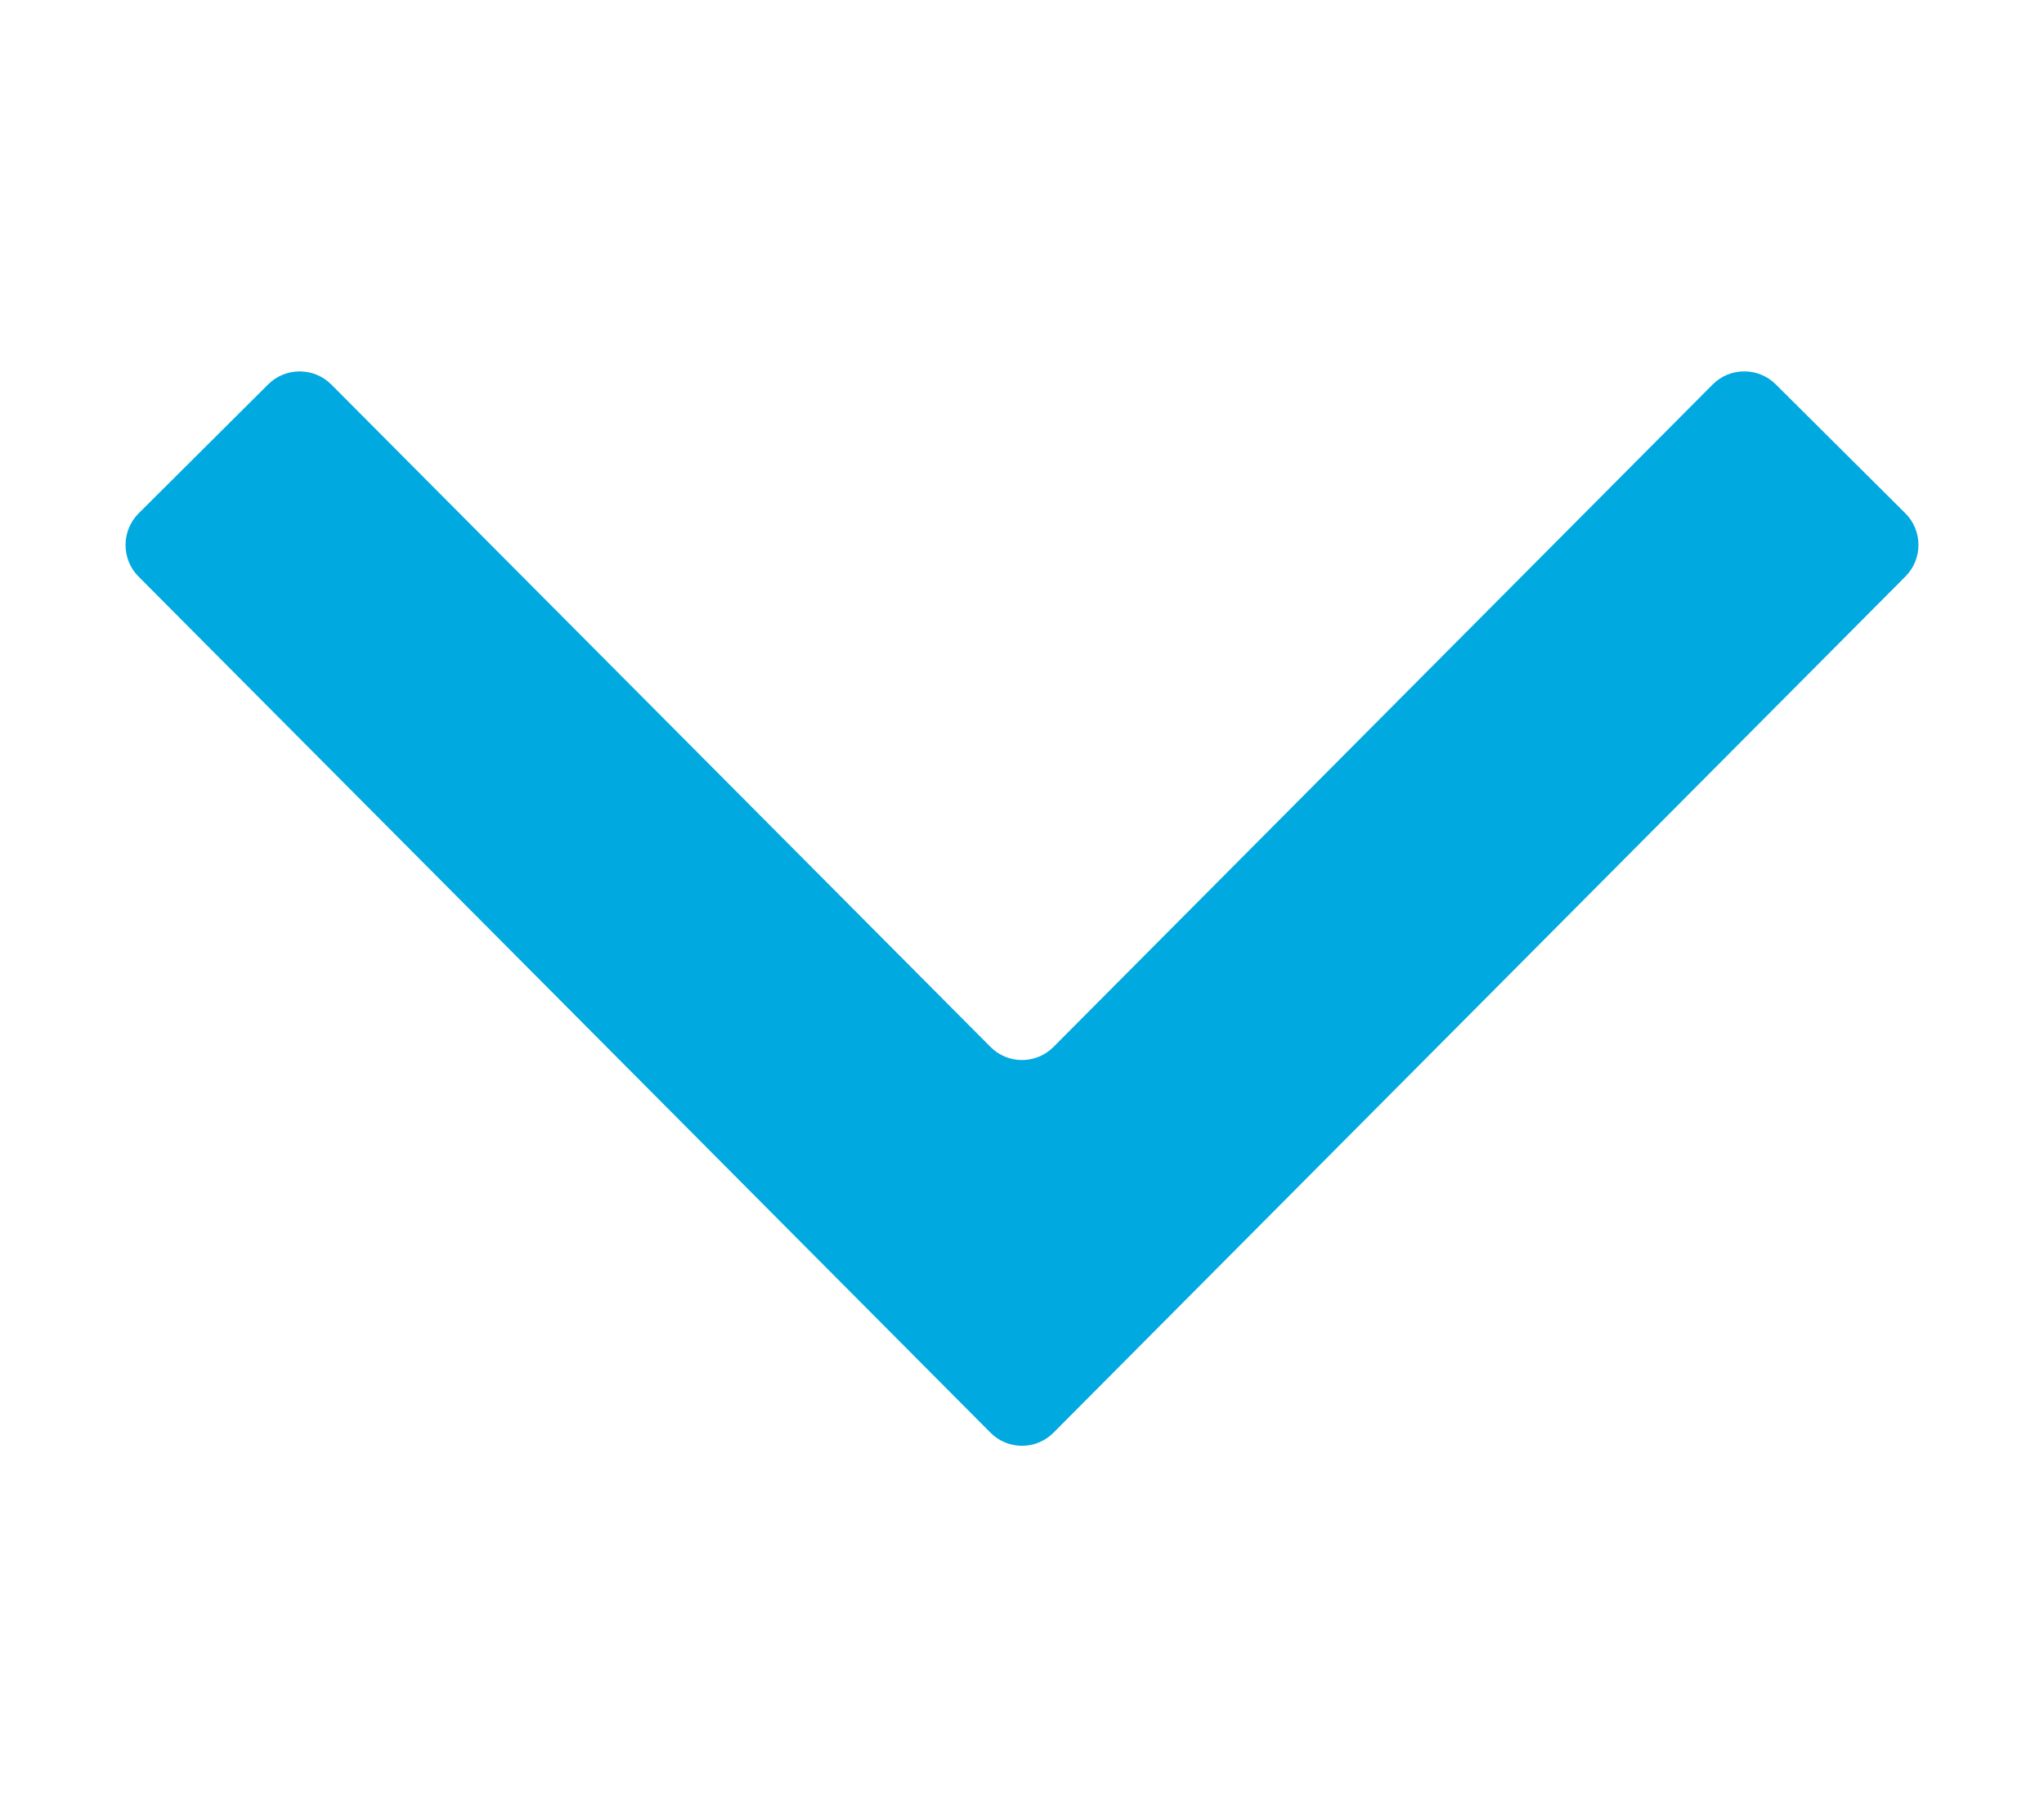 <?xml version="1.0" encoding="utf-8"?>
<!-- Generator: Adobe Illustrator 16.0.0, SVG Export Plug-In . SVG Version: 6.00 Build 0)  -->
<!DOCTYPE svg PUBLIC "-//W3C//DTD SVG 1.1//EN" "http://www.w3.org/Graphics/SVG/1.1/DTD/svg11.dtd">
<svg version="1.1" id="Layer_1" xmlns="http://www.w3.org/2000/svg" xmlns:xlink="http://www.w3.org/1999/xlink" x="0px" y="0px"
	 width="36px" height="32px" viewBox="0 0 36 32" enable-background="new 0 0 36 32" xml:space="preserve">
<g>
	<path fill="#00A9DF" d="M18.555,25.229c-0.306,0.308-0.805,0.308-1.11,0L2.439,10.152C2.134,9.846,2.136,9.345,2.442,9.04
		l2.281-2.271C5.029,6.463,5.53,6.465,5.835,6.771l11.61,11.665c0.305,0.308,0.804,0.308,1.11,0L30.164,6.771
		c0.305-0.307,0.805-0.308,1.111-0.003l2.283,2.271c0.307,0.305,0.307,0.806,0.002,1.112L18.555,25.229z"/>
</g>
</svg>
